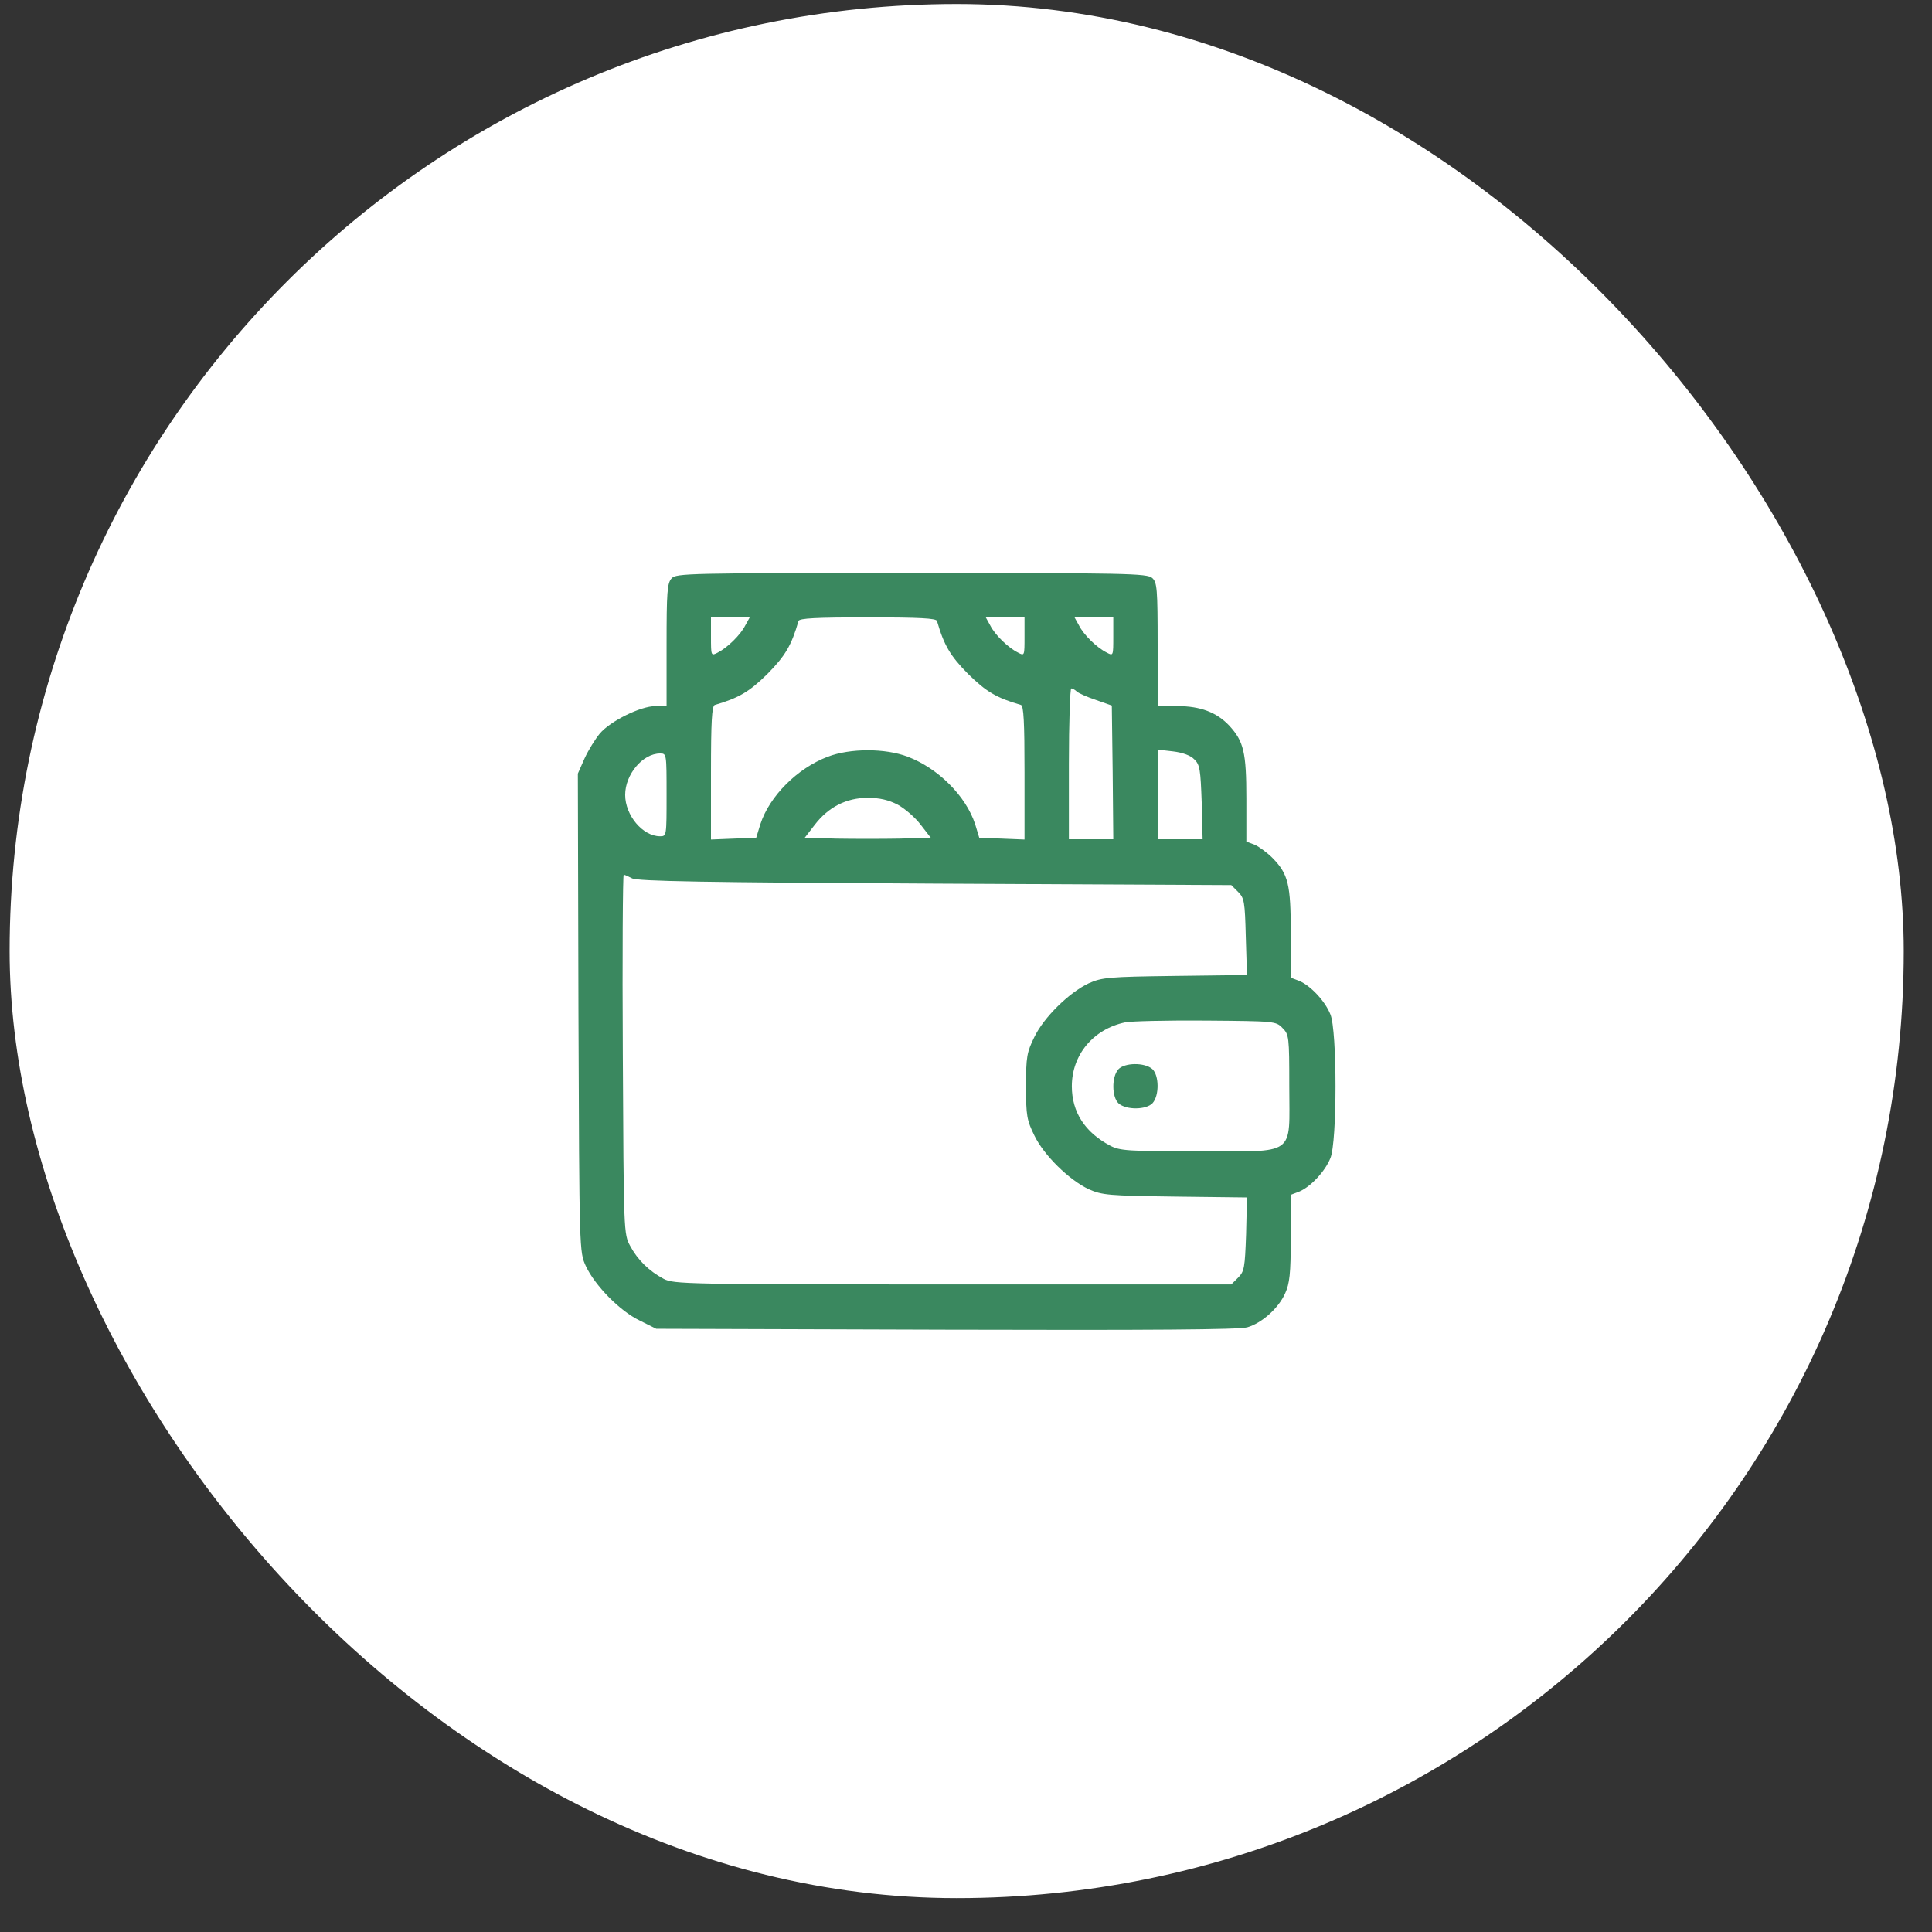 <?xml version="1.0" encoding="UTF-8"?> <svg xmlns="http://www.w3.org/2000/svg" width="51" height="51" viewBox="0 0 51 51" fill="none"><rect x="0" y="0" width="51" height="51" fill="#333333" stroke="none"/><rect x="0.254" y="0.106" width="50" height="50" rx="25" fill="white"></rect><path d="M17.729 15.267C17.612 15.392 17.596 15.634 17.596 17.024V18.64H17.3C16.909 18.64 16.105 19.038 15.832 19.366C15.715 19.507 15.535 19.796 15.434 20.014L15.254 20.421L15.27 26.73C15.293 33.047 15.293 33.047 15.465 33.422C15.707 33.937 16.363 34.609 16.886 34.859L17.323 35.077L24.976 35.101C30.356 35.116 32.714 35.101 32.925 35.038C33.308 34.929 33.753 34.531 33.925 34.14C34.042 33.883 34.073 33.625 34.073 32.688V31.54L34.299 31.454C34.596 31.329 34.979 30.923 35.119 30.572C35.299 30.15 35.299 27.198 35.119 26.777C34.979 26.425 34.596 26.019 34.299 25.894L34.073 25.808V24.637C34.073 23.349 34.01 23.075 33.589 22.646C33.456 22.513 33.245 22.357 33.128 22.302L32.901 22.216V21.084C32.901 19.858 32.831 19.569 32.449 19.155C32.121 18.804 31.683 18.64 31.09 18.64H30.559V17.016C30.559 15.532 30.543 15.376 30.418 15.259C30.286 15.134 29.731 15.126 24.062 15.126C18.151 15.126 17.846 15.134 17.729 15.267ZM19.674 16.508C19.549 16.758 19.205 17.094 18.947 17.227C18.768 17.32 18.768 17.313 18.768 16.805V16.297H19.275H19.791L19.674 16.508ZM24.734 16.391C24.921 17.039 25.085 17.313 25.554 17.789C26.03 18.258 26.303 18.422 26.951 18.609C27.022 18.632 27.045 19.054 27.045 20.397V22.162L26.452 22.138L25.85 22.115L25.741 21.756C25.499 21.014 24.765 20.28 23.961 19.975C23.367 19.749 22.446 19.749 21.852 19.975C21.048 20.28 20.314 21.014 20.072 21.756L19.962 22.115L19.361 22.138L18.768 22.162V20.397C18.768 19.054 18.791 18.632 18.869 18.609C19.51 18.422 19.783 18.258 20.259 17.789C20.728 17.313 20.892 17.039 21.079 16.391C21.103 16.321 21.532 16.297 22.906 16.297C24.281 16.297 24.71 16.321 24.734 16.391ZM27.045 16.805C27.045 17.313 27.045 17.32 26.873 17.227C26.608 17.094 26.264 16.758 26.139 16.508L26.022 16.297H26.538H27.045V16.805ZM29.388 16.805C29.388 17.313 29.388 17.32 29.216 17.227C28.95 17.094 28.607 16.758 28.482 16.508L28.365 16.297H28.88H29.388V16.805ZM28.419 18.25C28.466 18.297 28.693 18.398 28.927 18.476L29.349 18.625L29.372 20.389L29.388 22.154H28.802H28.216V20.163C28.216 19.07 28.248 18.172 28.279 18.172C28.31 18.172 28.38 18.211 28.419 18.25ZM31.527 20.046C31.676 20.186 31.691 20.327 31.722 21.178L31.746 22.154H31.152H30.559V20.975V19.788L30.965 19.835C31.223 19.866 31.433 19.944 31.527 20.046ZM17.596 20.983C17.596 22.068 17.596 22.076 17.425 22.076C16.964 22.076 16.503 21.521 16.503 20.983C16.503 20.444 16.964 19.89 17.425 19.89C17.596 19.89 17.596 19.897 17.596 20.983ZM23.695 21.24C23.883 21.342 24.156 21.576 24.304 21.771L24.57 22.115L23.734 22.138C23.281 22.146 22.532 22.146 22.079 22.138L21.243 22.115L21.509 21.771C21.868 21.303 22.344 21.061 22.906 21.061C23.219 21.061 23.453 21.116 23.695 21.24ZM16.683 23.185C16.816 23.263 18.619 23.294 24.679 23.325L32.503 23.364L32.683 23.544C32.847 23.708 32.862 23.802 32.886 24.731L32.917 25.738L31.012 25.762C29.255 25.785 29.091 25.801 28.739 25.957C28.224 26.199 27.553 26.855 27.303 27.378C27.108 27.776 27.084 27.893 27.084 28.674C27.084 29.455 27.108 29.572 27.303 29.971C27.553 30.494 28.224 31.15 28.739 31.392C29.091 31.548 29.255 31.564 31.02 31.587L32.917 31.61L32.894 32.579C32.862 33.469 32.847 33.562 32.683 33.727L32.503 33.906H25.148C18.12 33.906 17.776 33.898 17.518 33.758C17.136 33.555 16.831 33.258 16.636 32.891C16.464 32.579 16.464 32.524 16.441 27.831C16.425 25.223 16.441 23.091 16.464 23.091C16.495 23.091 16.589 23.138 16.683 23.185ZM33.854 27.136C34.026 27.308 34.034 27.362 34.034 28.674C34.034 30.548 34.252 30.392 31.629 30.392C29.786 30.392 29.559 30.377 29.309 30.244C28.638 29.892 28.294 29.354 28.294 28.674C28.294 27.846 28.857 27.167 29.7 26.988C29.848 26.956 30.809 26.933 31.824 26.941C33.643 26.956 33.682 26.956 33.854 27.136Z" fill="#3A885F"></path><path d="M29.52 28.229C29.341 28.432 29.349 28.963 29.528 29.127C29.731 29.307 30.262 29.299 30.426 29.119C30.606 28.916 30.598 28.385 30.419 28.221C30.215 28.041 29.684 28.049 29.52 28.229Z" fill="#3A885F"></path></svg> 
